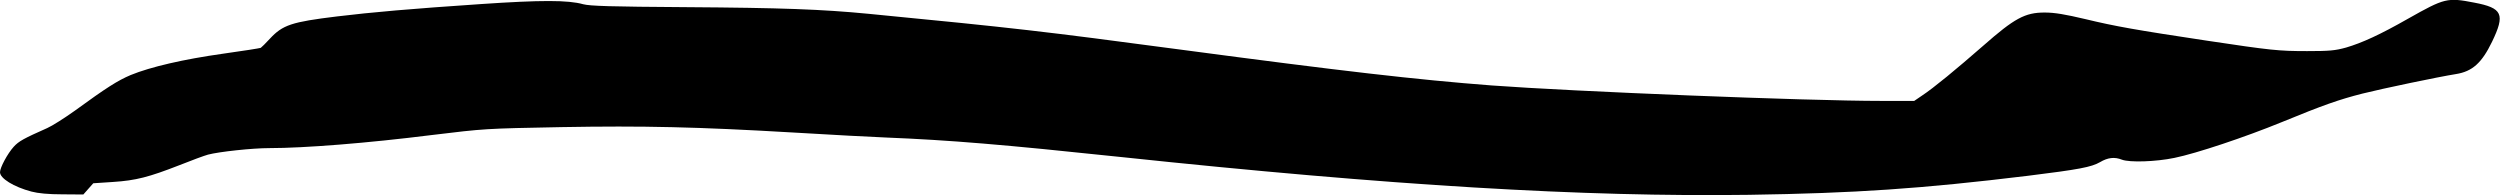 <?xml version="1.0" standalone="no"?>
<!DOCTYPE svg PUBLIC "-//W3C//DTD SVG 20010904//EN"
 "http://www.w3.org/TR/2001/REC-SVG-20010904/DTD/svg10.dtd">
<svg version="1.0" xmlns="http://www.w3.org/2000/svg"
 width="1536pt" height="120pt" viewBox="0 0 1536 120"
 preserveAspectRatio="xMidYMid meet">
<g transform="translate(0,120) scale(0.1,-0.1)"
fill="#000000" stroke="none">
<path d="M2955 1175 c-431 -29 -670 -50 -885 -76 -279 -34 -333 -52 -412 -137
-26 -28 -51 -53 -56 -56 -4 -2 -109 -19 -232 -36 -242 -34 -445 -81 -567 -131
-80 -34 -148 -77 -343 -219 -63 -45 -140 -94 -170 -107 -144 -64 -174 -80
-206 -115 -38 -42 -84 -128 -84 -156 0 -38 84 -90 193 -119 41 -11 105 -17
190 -17 l129 -1 30 34 31 35 121 8 c141 9 221 30 408 103 75 30 154 59 176 65
69 18 272 40 377 40 216 0 605 31 995 80 330 40 328 40 800 49 500 9 839 1
1420 -33 234 -14 493 -28 575 -31 392 -16 716 -43 1445 -120 1651 -175 2841
-246 3855 -232 652 10 1057 37 1715 117 314 39 389 53 443 84 47 28 89 33 134
15 47 -18 208 -13 323 11 133 27 433 127 660 220 256 105 350 138 495 175 119
30 468 103 575 120 100 16 158 68 221 198 82 170 65 208 -110 241 -165 32
-181 28 -406 -99 -174 -99 -282 -148 -380 -177 -69 -19 -103 -22 -240 -22
-175 0 -222 5 -615 64 -439 66 -567 89 -745 132 -127 30 -191 41 -253 41 -120
0 -185 -35 -377 -204 -165 -144 -304 -259 -377 -307 l-47 -32 -203 0 c-458 0
-1896 58 -2393 95 -459 35 -926 89 -1910 220 -856 114 -1011 132 -1917 220
-289 28 -539 37 -1123 41 -465 3 -590 7 -632 18 -92 26 -260 26 -628 1z"/>
</g>
</svg>

